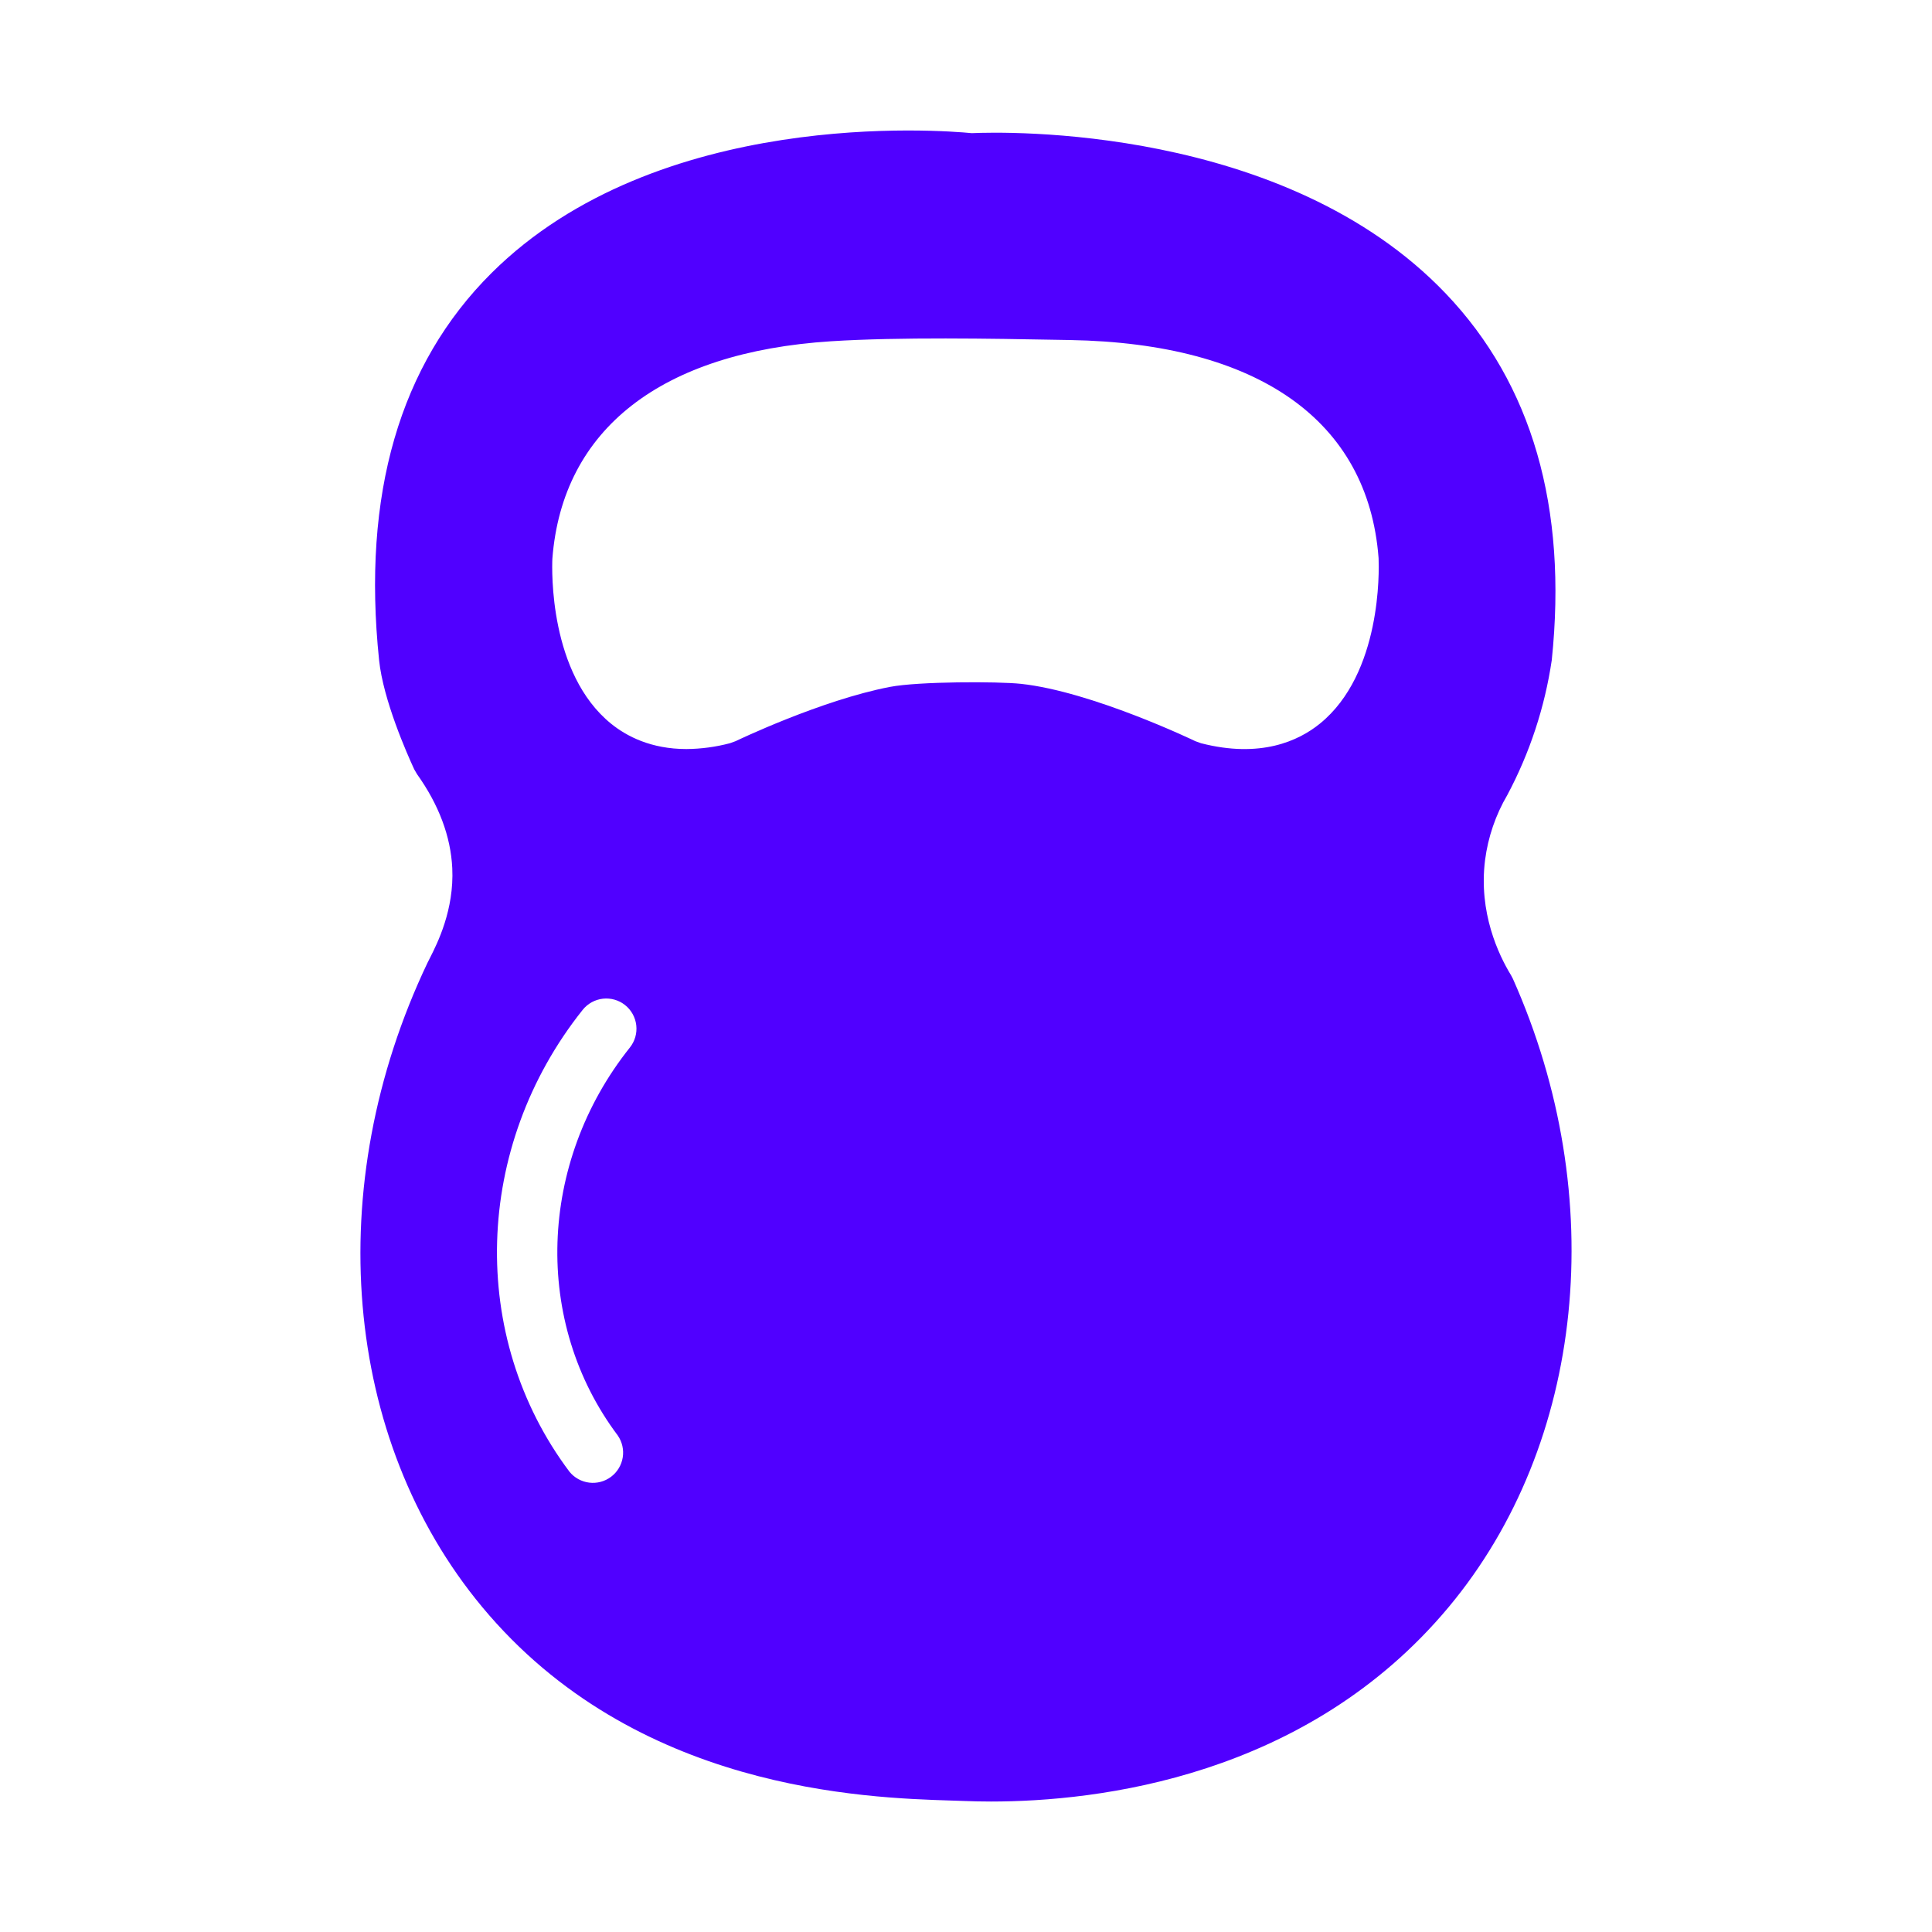 <?xml version="1.0" encoding="UTF-8"?> <svg xmlns="http://www.w3.org/2000/svg" width="512" height="512" viewBox="0 0 512 512" fill="none"><path d="M400.928 259.376L400.448 258.464C397.12 253.024 391.8 241.808 393.56 227.912C394.348 221.827 396.356 215.963 399.464 210.672C405.401 199.526 409.381 187.444 411.232 174.952C415.448 134.456 406.016 101.784 383.184 77.84C340.384 32.952 265.888 34.912 257.536 35.288C249.152 34.48 174.264 28.568 130.248 72.368C105.912 96.568 95.896 131.088 100.464 174.952C101.56 185.512 107.864 199.76 109.768 203.872L110.512 205.152C116.312 213.288 119.448 221.664 119.856 230.056C120.384 241.128 115.888 250.016 113.968 253.808L113.28 255.176C85.112 314.36 90.8 381.352 127.76 425.84C168.216 474.536 229.224 476.448 252.184 477.168L255.544 477.28C257.651 477.371 260.011 477.419 262.624 477.424C290.824 477.424 346.256 471.048 383.936 425.864C420.032 382.568 426.704 317.224 400.928 259.376ZM166.928 277.6C142.544 308.184 141.216 350.456 163.704 380.4C164.885 382.102 165.36 384.196 165.03 386.242C164.699 388.287 163.589 390.125 161.932 391.369C160.275 392.613 158.2 393.166 156.143 392.912C154.087 392.658 152.209 391.617 150.904 390.008C124.056 354.24 125.488 303.912 154.408 267.632C155.063 266.81 155.873 266.125 156.792 265.616C157.711 265.107 158.722 264.784 159.766 264.665C160.81 264.547 161.867 264.635 162.877 264.925C163.887 265.215 164.83 265.701 165.652 266.356C166.474 267.01 167.159 267.82 167.668 268.74C168.177 269.659 168.5 270.67 168.619 271.714C168.737 272.758 168.649 273.815 168.359 274.825C168.069 275.835 167.583 276.778 166.928 277.6ZM349.784 191.776C344.112 196.376 334.016 201.008 318.272 196.96L316.768 196.416C316.504 196.28 289.368 183.256 270.568 181.224C264.44 180.568 243.432 180.576 235.864 182.032C217.568 185.544 195.16 196.312 194.944 196.416L193.44 196.96C189.675 197.957 185.799 198.475 181.904 198.504C172.552 198.504 166.064 195.128 161.92 191.768C145.544 178.472 146.248 151.128 146.384 148.056C149.04 113.696 175.248 93.336 220.208 90.44C238.328 89.28 263.304 89.744 279.832 90.048L283.56 90.112C333.472 90.992 362.512 111.472 365.328 147.776L365.344 148.048C365.464 151.128 366.168 178.48 349.784 191.776Z" fill="#5000FF"></path></svg> 